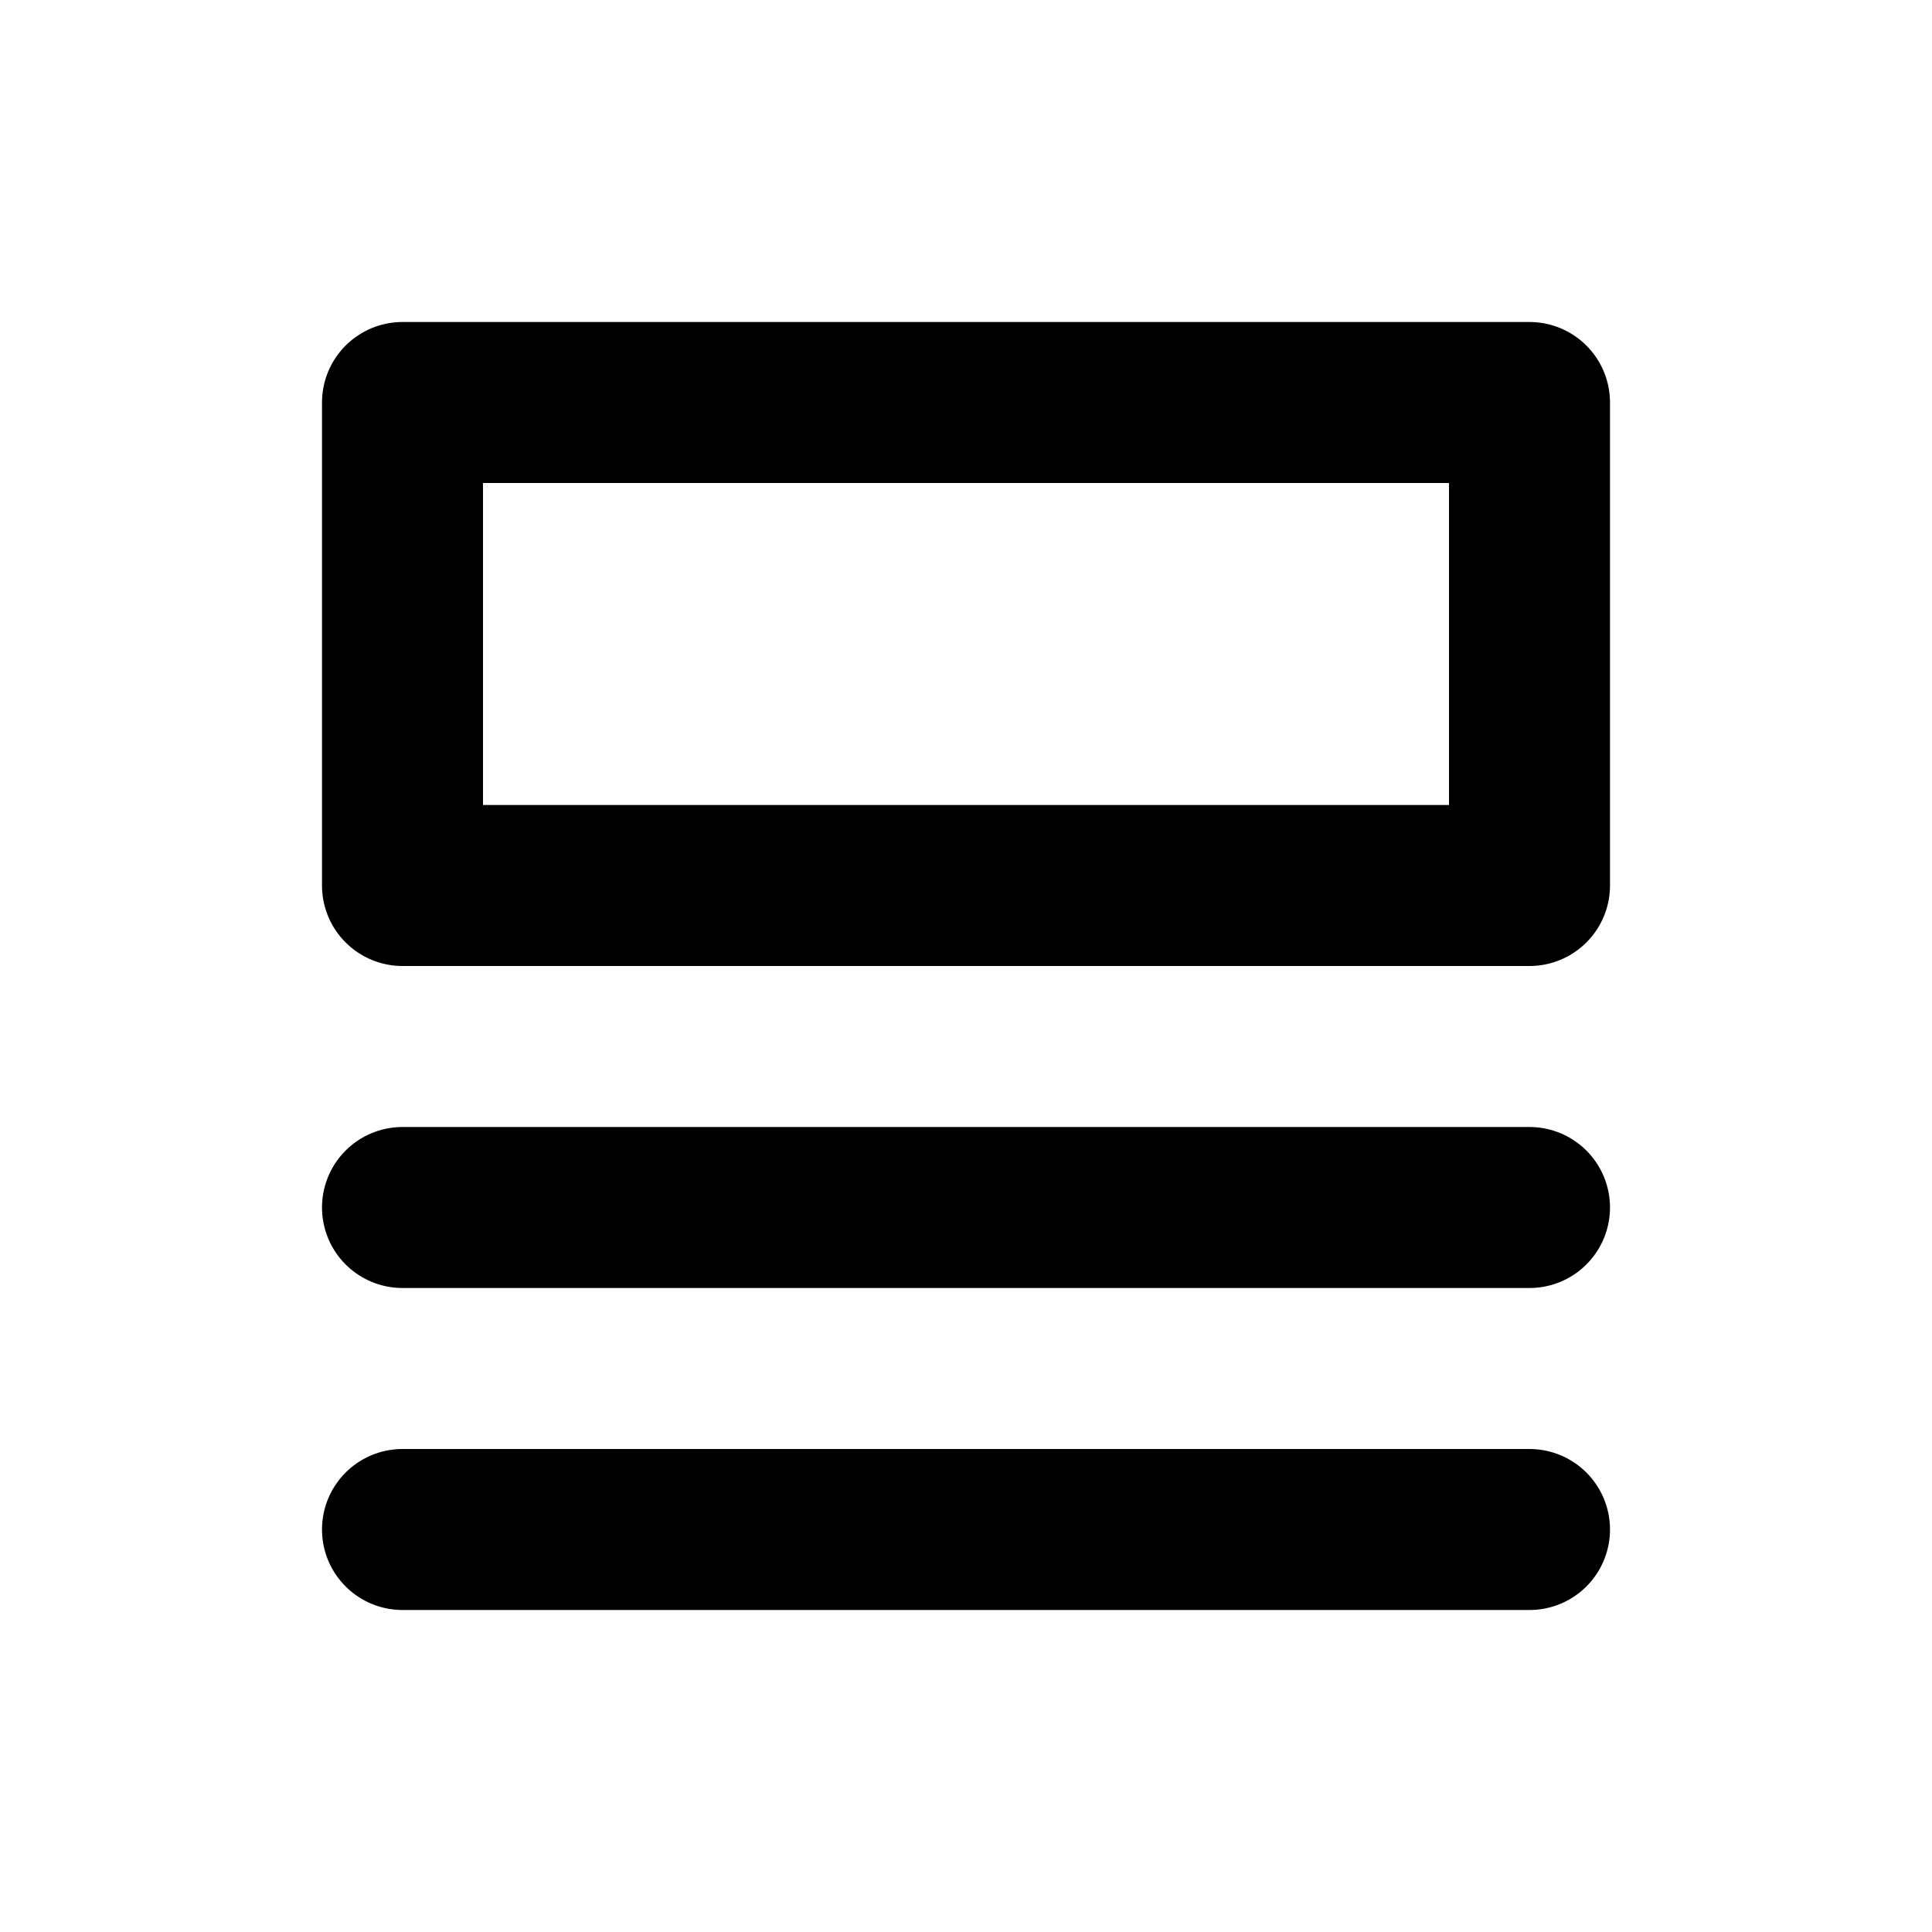 <?xml version="1.0" encoding="utf-8"?>
<svg width="800px" height="800px" viewBox="0 0 24 24" role="img" xmlns="http://www.w3.org/2000/svg" aria-labelledby="listAltIconTitle" stroke="#000000" stroke-width="2" stroke-linecap="round" stroke-linejoin="round" fill="none" color="#000000"> <title id="listAltIconTitle"/> <path d="M5 15L19 15M5 19L19 19"/> <rect width="14" height="6" x="5" y="5"/> </svg>